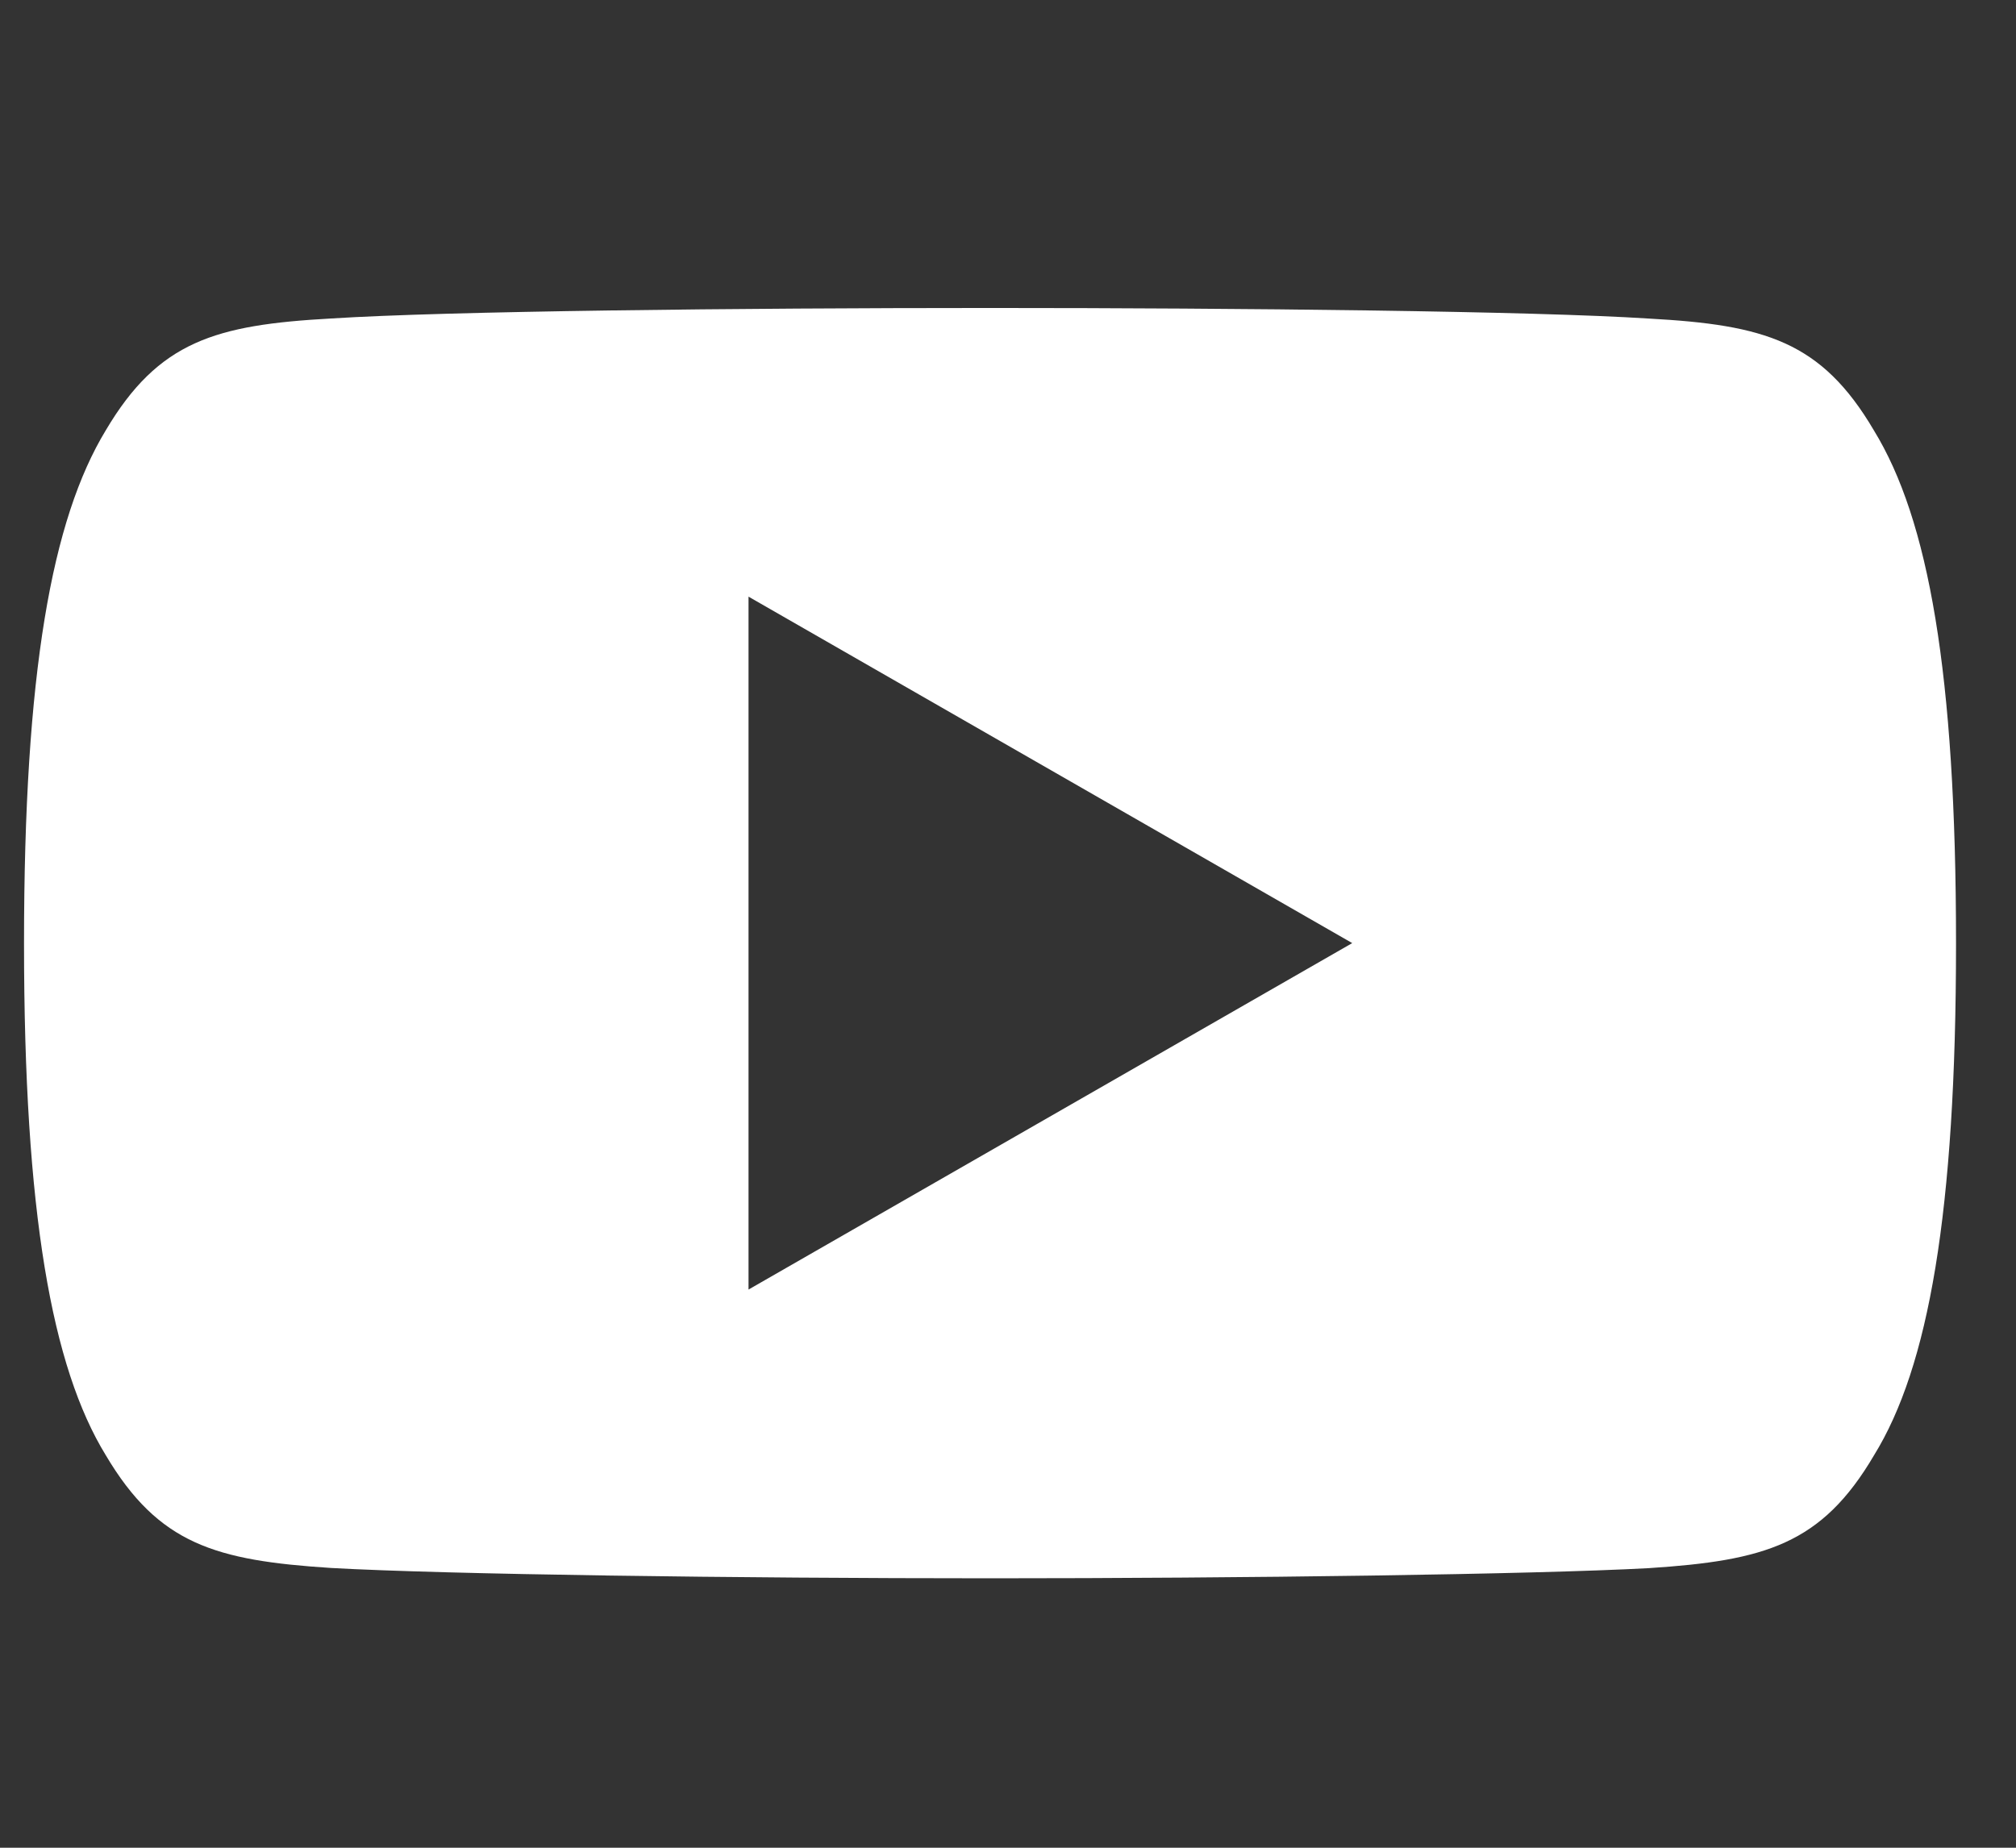 <svg width="24" height="22" viewBox="0 0 24 22" fill="none" xmlns="http://www.w3.org/2000/svg">
<rect x="0" y="0" width="24" height="22" fill="#333333" stroke="none"/>
<path fill-rule="evenodd" clip-rule="evenodd" d="M19.629 3.793C21.007 3.868 21.684 4.063 22.308 5.124C22.958 6.184 23.286 8.01 23.286 11.226V11.231V11.238C23.286 14.438 22.958 16.278 22.31 17.327C21.686 18.389 21.009 18.581 19.63 18.671C18.252 18.746 14.789 18.792 11.789 18.792C8.783 18.792 5.318 18.746 3.941 18.669C2.566 18.58 1.888 18.387 1.259 17.326C0.616 16.277 0.286 14.437 0.286 11.236V11.233V11.229V11.225C0.286 8.01 0.616 6.184 1.259 5.124C1.888 4.061 2.567 3.868 3.943 3.792C5.318 3.704 8.783 3.667 11.789 3.667C14.789 3.667 18.252 3.704 19.629 3.793ZM16.098 11.229L8.911 7.104V15.354L16.098 11.229Z" fill="white"/>
</svg>

